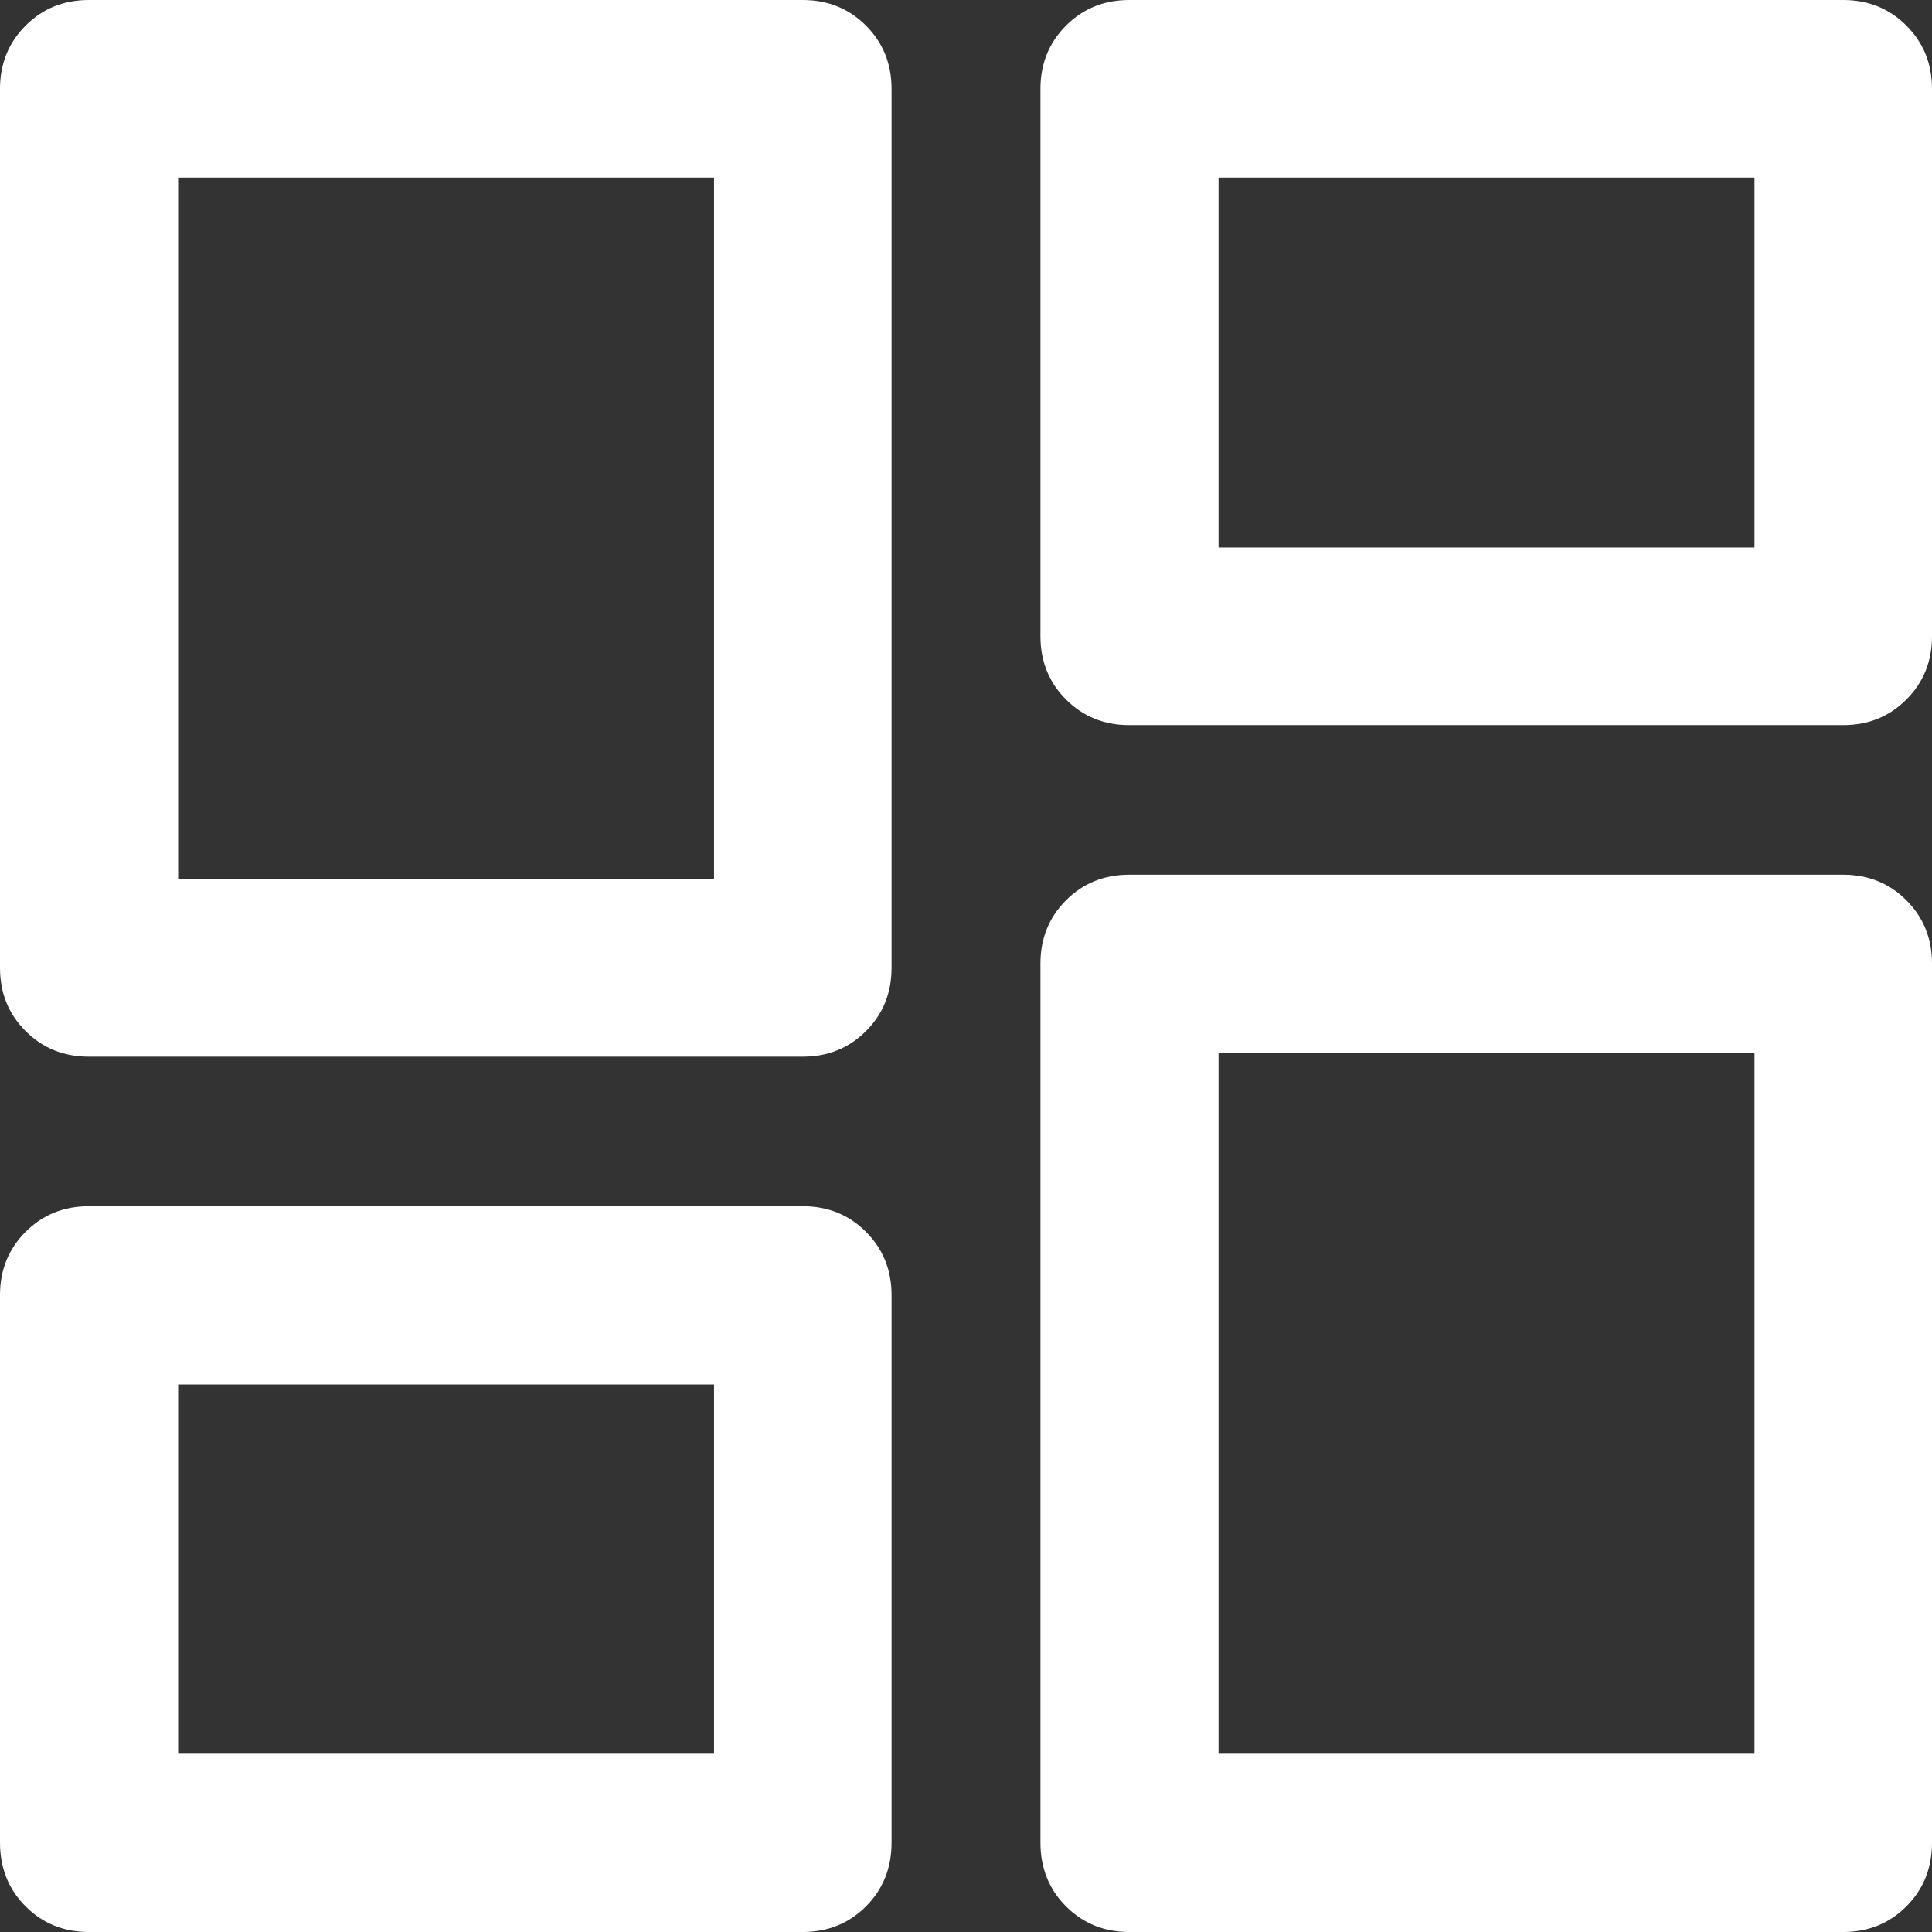 <svg width="60" height="60" viewBox="0 0 60 60" fill="none" xmlns="http://www.w3.org/2000/svg">
<rect x="0" y="0" width="60" height="60" fill="#333333" stroke="none"/>
<path d="M32.312 19.761V2.758C32.312 1.979 32.577 1.325 33.106 0.795C33.636 0.265 34.29 0 35.068 0H57.244C58.022 0 58.676 0.265 59.205 0.795C59.735 1.325 60 1.979 60 2.758V19.761C60 20.54 59.735 21.194 59.205 21.724C58.676 22.254 58.022 22.519 57.244 22.519H35.068C34.29 22.519 33.636 22.254 33.106 21.724C32.577 21.194 32.312 20.54 32.312 19.761ZM0 30.058V2.758C0 1.979 0.265 1.325 0.795 0.795C1.324 0.265 1.978 0 2.756 0H24.932C25.71 0 26.364 0.265 26.894 0.795C27.423 1.325 27.688 1.979 27.688 2.758V30.058C27.688 30.837 27.423 31.491 26.894 32.021C26.364 32.551 25.71 32.816 24.932 32.816H2.756C1.978 32.816 1.324 32.551 0.795 32.021C0.265 31.491 0 30.837 0 30.058ZM32.312 57.223V29.922C32.312 29.144 32.577 28.49 33.106 27.96C33.636 27.43 34.29 27.165 35.068 27.165H57.244C58.022 27.165 58.676 27.43 59.205 27.96C59.735 28.49 60 29.144 60 29.922V57.223C60 58.014 59.735 58.675 59.205 59.205C58.676 59.735 58.022 60 57.244 60H35.068C34.29 60 33.636 59.735 33.106 59.205C32.577 58.675 32.312 58.014 32.312 57.223ZM0 57.223V40.22C0 39.441 0.265 38.786 0.795 38.256C1.324 37.726 1.978 37.461 2.756 37.461H24.932C25.71 37.461 26.364 37.726 26.894 38.256C27.423 38.786 27.688 39.441 27.688 40.22V57.223C27.688 58.014 27.423 58.675 26.894 59.205C26.364 59.735 25.71 60 24.932 60H2.756C1.978 60 1.324 59.735 0.795 59.205C0.265 58.675 0 58.014 0 57.223ZM5.532 27.3H22.175V5.516H5.532V27.3ZM37.843 54.464H54.487V32.7H37.843V54.464ZM37.843 17.003H54.487V5.516H37.843V17.003ZM5.532 54.464H22.175V42.997H5.532V54.464Z" fill="white"/>
</svg>
